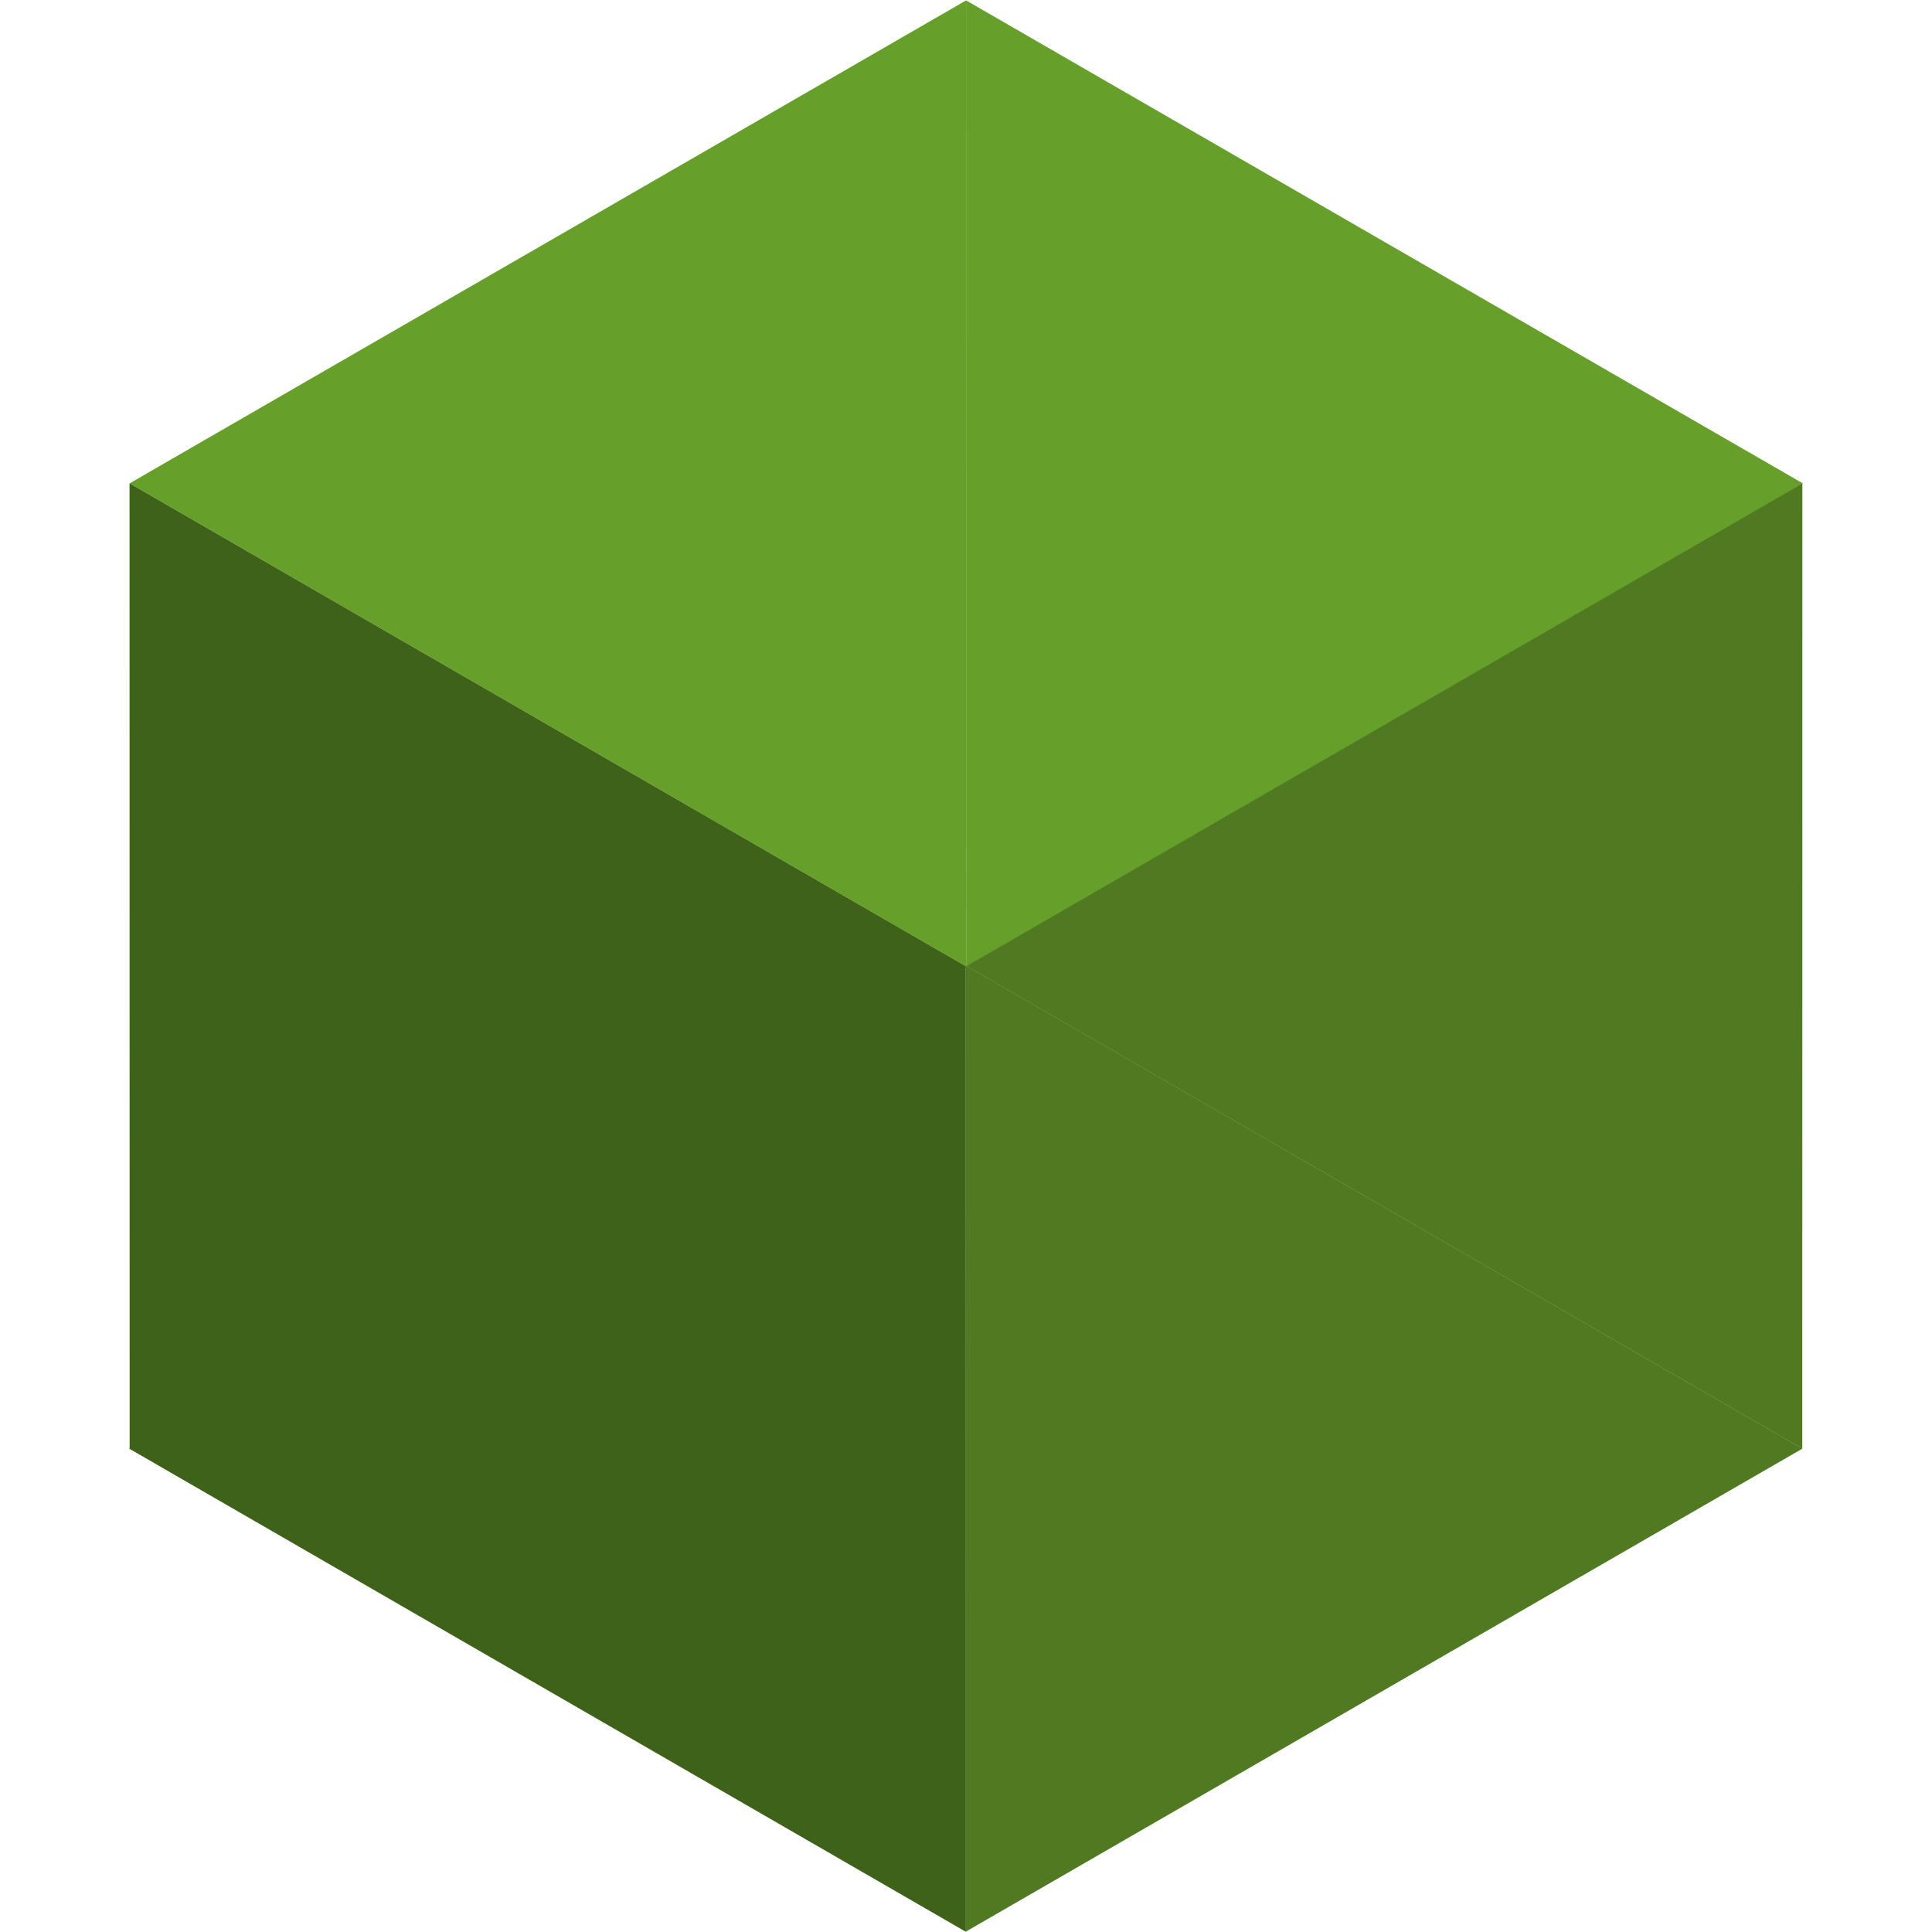 <svg xmlns="http://www.w3.org/2000/svg" width="62" height="62" viewBox="0 0 62 62" fill="none"><path d="M30.994 30.989L30.997 61.987L30.99 61.99L4.147 46.489L30.994 30.989Z" fill="#3F621A"></path><path d="M4.163 15.51L31.007 31.011L4.16 46.511L4.157 15.513" fill="#3F621A"></path><path d="M57.84 46.489L30.993 61.989L30.99 30.991L30.997 30.987L57.84 46.489Z" fill="#4F7A21"></path><path d="M57.837 46.49L30.993 30.989L57.84 15.489" fill="#4F7A21"></path><path d="M31.007 0.011L31.01 31.009L31.003 31.013L4.16 15.511" fill="#669F2A"></path><path d="M57.853 15.511L31.006 31.011L31.003 0.013" fill="#669F2A"></path></svg>
